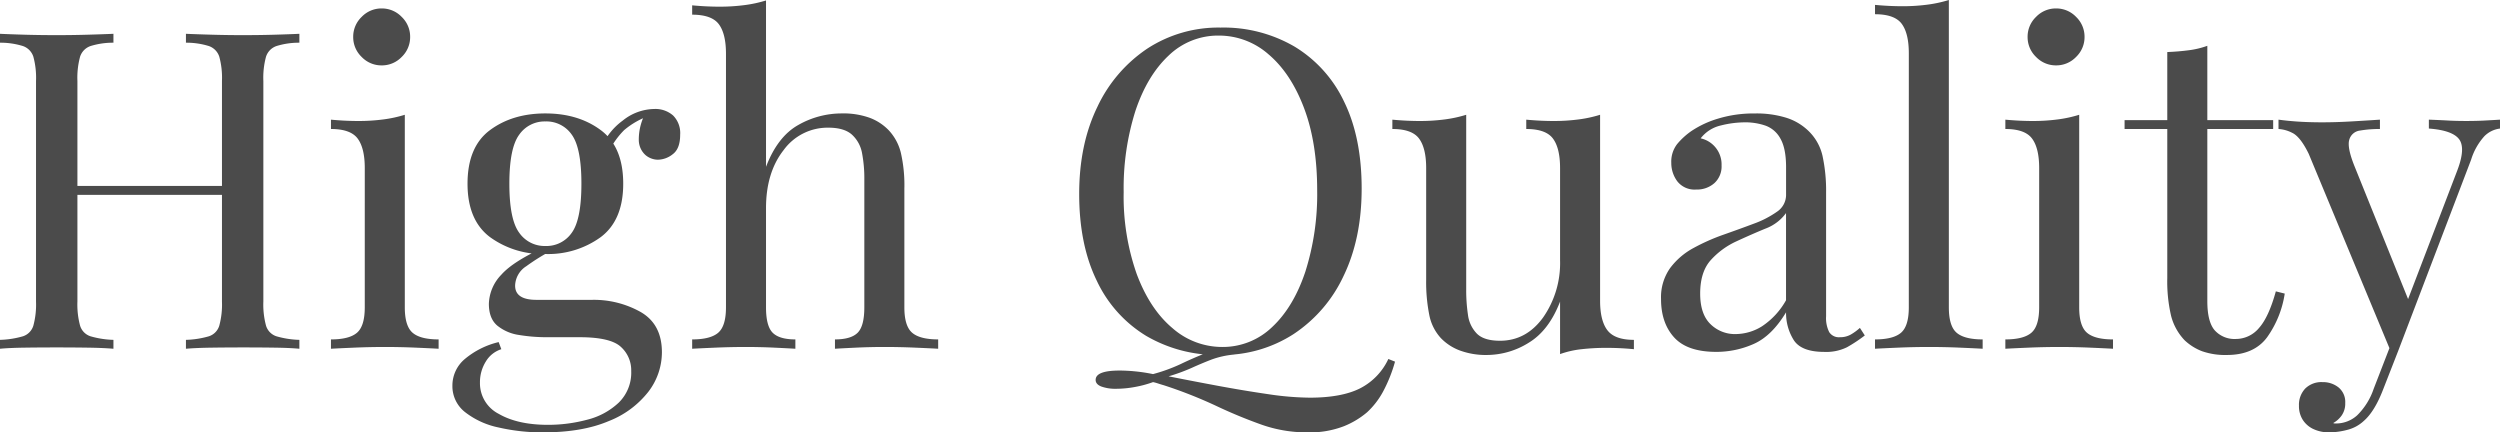 <svg xmlns="http://www.w3.org/2000/svg" width="657.54" height="113.724" viewBox="0 0 657.54 113.724"><path d="M-11210.217,666.208v-2.34a24.048,24.048,0,0,0,6.025-.936,4.214,4.214,0,0,0,2.749-2.808,21.27,21.27,0,0,0,.7-6.318V595.774a21.184,21.184,0,0,0-.7-6.376,4.379,4.379,0,0,0-2.749-2.808,19.932,19.932,0,0,0-6.025-.878v-2.34q2.691.117,6.786.234t8.072.117q4.563,0,8.541-.117t6.436-.234v2.34a19.921,19.921,0,0,0-6.025.878,4.38,4.38,0,0,0-2.75,2.808,21.216,21.216,0,0,0-.7,6.376v58.032a21.3,21.3,0,0,0,.7,6.318,4.216,4.216,0,0,0,2.75,2.808,24.033,24.033,0,0,0,6.025.936v2.34q-2.458-.234-6.436-.292t-8.541-.059q-3.977,0-8.072.059T-11210.217,666.208Zm-48.906,0v-2.34a24.041,24.041,0,0,0,6.025-.936,4.218,4.218,0,0,0,2.75-2.808,21.309,21.309,0,0,0,.7-6.318V595.774a21.222,21.222,0,0,0-.7-6.376,4.382,4.382,0,0,0-2.75-2.808,19.927,19.927,0,0,0-6.025-.878v-2.34q2.457.117,6.435.234t8.541.117q4.1,0,8.132-.117t6.728-.234v2.34a19.927,19.927,0,0,0-6.025.878,4.382,4.382,0,0,0-2.75,2.808,21.222,21.222,0,0,0-.7,6.376v58.032a21.309,21.309,0,0,0,.7,6.318,4.218,4.218,0,0,0,2.75,2.808,24.041,24.041,0,0,0,6.025.936v2.34q-2.691-.234-6.728-.292t-8.132-.059q-4.563,0-8.541.059T-11259.123,666.208Zm16.263-40.482v-2.34h46.215v2.34Zm84.123-49.023a7.2,7.2,0,0,1,5.266,2.223,7.2,7.2,0,0,1,2.223,5.265,7.2,7.2,0,0,1-2.223,5.265,7.2,7.2,0,0,1-5.266,2.223,7.2,7.2,0,0,1-5.265-2.223,7.2,7.2,0,0,1-2.224-5.265,7.2,7.2,0,0,1,2.224-5.265A7.2,7.2,0,0,1-11158.737,576.7Zm6.084,27.963v50.661q0,4.914,2.048,6.669t6.845,1.755v2.457q-1.989-.117-6.025-.292t-8.132-.176q-3.979,0-8.073.176t-6.084.292v-2.457q4.8,0,6.845-1.755t2.047-6.669V618.706q0-5.265-1.871-7.781t-7.021-2.515v-2.457q3.744.351,7.254.351a49.618,49.618,0,0,0,6.494-.409A32.967,32.967,0,0,0-11152.653,604.666Zm36.388,83.538a51.221,51.221,0,0,1-11.7-1.287,21.334,21.334,0,0,1-8.834-4.036,8.641,8.641,0,0,1-3.334-6.961,9.094,9.094,0,0,1,3.275-7.02,21.645,21.645,0,0,1,8.893-4.446l.7,1.872a7.34,7.34,0,0,0-4.1,3.276,10.239,10.239,0,0,0-1.521,5.5,9.037,9.037,0,0,0,4.973,8.248q4.972,2.867,12.928,2.867a39.673,39.673,0,0,0,10.3-1.346,18.651,18.651,0,0,0,8.308-4.5,11.015,11.015,0,0,0,3.275-8.307,8.266,8.266,0,0,0-2.749-6.376q-2.75-2.516-10.822-2.516h-8.658a44.058,44.058,0,0,1-7.254-.585,11.693,11.693,0,0,1-5.733-2.457q-2.222-1.872-2.223-5.733a11.456,11.456,0,0,1,3.276-7.664q3.275-3.685,12.051-7.546l1.4,1.053a54.536,54.536,0,0,0-6.9,4.271,6.25,6.25,0,0,0-2.925,5.089q0,3.744,5.615,3.744h14.625a25.105,25.105,0,0,1,12.812,3.217q5.558,3.218,5.558,10.589a17.109,17.109,0,0,1-3.51,10.3,24.552,24.552,0,0,1-10.472,7.781Q-11105.97,688.2-11116.266,688.2Zm.585-46.917a23.536,23.536,0,0,1-14.567-4.446q-5.908-4.446-5.908-14.04,0-9.711,5.908-14.1t14.567-4.388q8.657,0,14.566,4.388t5.908,14.1q0,9.594-5.908,14.04A23.535,23.535,0,0,1-11115.681,641.287Zm0-2.106a8.09,8.09,0,0,0,6.961-3.51q2.515-3.51,2.516-12.87t-2.516-12.87a8.09,8.09,0,0,0-6.961-3.51,8.131,8.131,0,0,0-6.9,3.51q-2.574,3.51-2.574,12.87t2.574,12.87A8.131,8.131,0,0,0-11115.681,639.181Zm16.848-25.155-2.106-.819a17.033,17.033,0,0,1,5.616-7.02,13.5,13.5,0,0,1,8.308-3.042,7.035,7.035,0,0,1,4.913,1.7,6.526,6.526,0,0,1,1.872,5.09q0,3.627-1.93,5.089a6.45,6.45,0,0,1-3.92,1.463,5.119,5.119,0,0,1-3.276-1.229,5.384,5.384,0,0,1-1.755-3.919,14.757,14.757,0,0,1,1.639-6.9l1.521.351a20.959,20.959,0,0,0-7.02,3.919A21.547,21.547,0,0,0-11098.833,614.026Zm41.184-39.429v43.758q3.042-7.956,8.482-11a23.047,23.047,0,0,1,11.408-3.042,20.472,20.472,0,0,1,7.429,1.17,13.5,13.5,0,0,1,4.973,3.276,13.285,13.285,0,0,1,3.159,5.85,38.214,38.214,0,0,1,.937,9.477v31.239q0,4.914,2.047,6.669t6.845,1.755v2.457q-1.989-.117-6.084-.292t-7.956-.176q-3.861,0-7.547.176t-5.557.292v-2.457q4.211,0,5.967-1.755t1.755-6.669V621.514a35.4,35.4,0,0,0-.585-6.669,8.663,8.663,0,0,0-2.633-4.914q-2.048-1.872-6.26-1.872a14.308,14.308,0,0,0-11.758,5.909q-4.622,5.908-4.622,15.268v26.091q0,4.914,1.755,6.669t5.968,1.755v2.457q-1.872-.117-5.558-.292t-7.547-.176q-3.861,0-7.956.176t-6.084.292v-2.457q4.8,0,6.845-1.755t2.048-6.669v-66.69q0-5.265-1.872-7.781t-7.021-2.516v-2.457q3.744.351,7.254.351a49.6,49.6,0,0,0,6.494-.409A32.962,32.962,0,0,0-11057.649,574.6Zm163.684,94.3,1.755.7a38.434,38.434,0,0,1-3.218,8.014,20.857,20.857,0,0,1-4.153,5.324,22.165,22.165,0,0,1-6.025,3.627,24.9,24.9,0,0,1-9.77,1.638,35.714,35.714,0,0,1-11.992-2.047,128.836,128.836,0,0,1-11.993-4.972,119.339,119.339,0,0,0-13.688-5.382q-.819-.234-1.521-.468a10.774,10.774,0,0,0-1.287-.351,28.715,28.715,0,0,1-4.8,1.287,27.485,27.485,0,0,1-4.914.468,10.868,10.868,0,0,1-3.86-.585q-1.522-.585-1.521-1.755,0-2.457,6.318-2.457a44.865,44.865,0,0,1,8.774.936,44.033,44.033,0,0,0,7.254-2.633q3.042-1.462,6.26-2.75a26.515,26.515,0,0,1,7.78-1.638l.117,1.872a23.39,23.39,0,0,0-6.084,1.346q-2.574.994-5.147,2.164a48.575,48.575,0,0,1-6.084,2.223q5.849,1.17,12.753,2.457t13.338,2.223a78.209,78.209,0,0,0,11,.936q8.423,0,13.279-2.457A16.429,16.429,0,0,0-10893.966,668.9Zm-44.109-87.165a37.063,37.063,0,0,1,19.48,5.031,33.711,33.711,0,0,1,12.987,14.45q4.622,9.418,4.621,22.873,0,13.1-4.738,22.932a37.028,37.028,0,0,1-13.162,15.327,34.526,34.526,0,0,1-19.306,5.5,37.063,37.063,0,0,1-19.48-5.031,33.644,33.644,0,0,1-12.986-14.508q-4.622-9.477-4.622-22.815,0-13.1,4.8-22.932a37.593,37.593,0,0,1,13.163-15.327A34.239,34.239,0,0,1-10938.075,581.734Zm-.468,2.106a18.7,18.7,0,0,0-13.221,5.265q-5.616,5.265-8.717,14.508a67.312,67.312,0,0,0-3.1,21.411,61.292,61.292,0,0,0,3.451,21.587q3.453,9.184,9.36,14.157a19.794,19.794,0,0,0,13.045,4.972,18.7,18.7,0,0,0,13.222-5.265q5.616-5.265,8.716-14.567a67.446,67.446,0,0,0,3.1-21.352q0-12.519-3.451-21.645t-9.3-14.1A19.719,19.719,0,0,0-10938.543,583.84Zm100.269,20.826v48.906q0,5.265,1.931,7.78t6.962,2.516v2.457q-3.627-.351-7.254-.351a57.754,57.754,0,0,0-6.494.351,24.7,24.7,0,0,0-5.674,1.287V653.806q-2.925,7.605-8.249,10.822a20.893,20.893,0,0,1-10.939,3.218,19.836,19.836,0,0,1-7.137-1.17,13.419,13.419,0,0,1-5.031-3.276,12.487,12.487,0,0,1-3.042-6.084,44.117,44.117,0,0,1-.819-9.243V618.706q0-5.265-1.872-7.781t-7.02-2.515v-2.457q3.744.351,7.254.351a49.592,49.592,0,0,0,6.493-.409,32.959,32.959,0,0,0,5.675-1.229v45.981a44.059,44.059,0,0,0,.468,6.669,8.581,8.581,0,0,0,2.34,4.914q1.872,1.872,6.085,1.872,6.9,0,11.349-6.142a24.957,24.957,0,0,0,4.446-15.035V618.706q0-5.265-1.872-7.781t-7.021-2.515v-2.457q3.744.351,7.254.351a49.607,49.607,0,0,0,6.494-.409A32.967,32.967,0,0,0-10838.274,604.666Zm30.537,62.361q-7.6,0-11.057-3.8t-3.451-10.12a13.236,13.236,0,0,1,2.4-8.131,18.763,18.763,0,0,1,6.143-5.265,53.39,53.39,0,0,1,7.9-3.51q4.154-1.462,7.9-2.867a25.683,25.683,0,0,0,6.143-3.159,5.309,5.309,0,0,0,2.4-4.446v-7.254q0-4.914-1.463-7.488a7.3,7.3,0,0,0-3.919-3.451,16.264,16.264,0,0,0-5.5-.878,26.314,26.314,0,0,0-6.26.819,9.319,9.319,0,0,0-5.323,3.393,6.962,6.962,0,0,1,3.861,2.34,7.02,7.02,0,0,1,1.638,4.8,5.925,5.925,0,0,1-1.872,4.621,6.869,6.869,0,0,1-4.8,1.7,5.742,5.742,0,0,1-4.973-2.164,8.039,8.039,0,0,1-1.579-4.856,7.552,7.552,0,0,1,1.521-4.914,18.839,18.839,0,0,1,3.861-3.51,25.765,25.765,0,0,1,6.961-3.217,32.075,32.075,0,0,1,9.652-1.346,26.486,26.486,0,0,1,8.19,1.112,14.664,14.664,0,0,1,5.616,3.217,13.161,13.161,0,0,1,3.978,6.845,43.256,43.256,0,0,1,.937,9.652v32.526a8.2,8.2,0,0,0,.818,4.154,3.023,3.023,0,0,0,2.809,1.346,5.678,5.678,0,0,0,2.866-.7,13.92,13.92,0,0,0,2.4-1.755l1.287,1.989a38.678,38.678,0,0,1-4.68,3.1,12.358,12.358,0,0,1-5.967,1.228q-6.085,0-8.073-3.159a13.323,13.323,0,0,1-1.989-7.254q-3.744,6.2-8.482,8.307A24.084,24.084,0,0,1-10807.737,667.027Zm5.148-4.68a13.219,13.219,0,0,0,6.9-2.047,19.753,19.753,0,0,0,6.318-6.844V630.523a11.779,11.779,0,0,1-5.44,4.095q-3.686,1.521-7.605,3.335a20.679,20.679,0,0,0-6.727,4.914q-2.808,3.1-2.809,8.833,0,5.382,2.691,8.014A9.161,9.161,0,0,0-10802.589,662.347Zm56.043-87.867v80.847q0,4.914,2.047,6.669t6.845,1.755v2.457q-1.989-.117-6.025-.292t-8.132-.176q-3.977,0-8.072.176t-6.084.292v-2.457q4.8,0,6.844-1.755t2.048-6.669V588.52q0-5.265-1.872-7.781t-7.02-2.516v-2.457q3.744.351,7.254.351a49.581,49.581,0,0,0,6.493-.409A32.959,32.959,0,0,0-10746.546,574.48Zm28.2,2.223a7.2,7.2,0,0,1,5.266,2.223,7.2,7.2,0,0,1,2.223,5.265,7.2,7.2,0,0,1-2.223,5.265,7.2,7.2,0,0,1-5.266,2.223,7.2,7.2,0,0,1-5.265-2.223,7.2,7.2,0,0,1-2.223-5.265,7.2,7.2,0,0,1,2.223-5.265A7.2,7.2,0,0,1-10718.35,576.7Zm6.084,27.963v50.661q0,4.914,2.048,6.669t6.845,1.755v2.457q-1.989-.117-6.025-.292t-8.132-.176q-3.977,0-8.073.176t-6.084.292v-2.457q4.8,0,6.845-1.755t2.048-6.669V618.706q0-5.265-1.872-7.781t-7.021-2.515v-2.457q3.744.351,7.254.351a49.607,49.607,0,0,0,6.494-.409A32.967,32.967,0,0,0-10712.266,604.666Zm33.7-18.135V606.07h17.316v2.34h-17.316v45.279q0,5.5,1.989,7.722a7,7,0,0,0,5.5,2.223,7.927,7.927,0,0,0,6.084-2.867q2.574-2.867,4.446-9.653l2.34.585a26.626,26.626,0,0,1-4.622,11.466q-3.451,4.68-10.588,4.68a18.379,18.379,0,0,1-6.552-.995,13.9,13.9,0,0,1-4.563-2.867,14.546,14.546,0,0,1-3.568-6.435,40.066,40.066,0,0,1-1-9.945V608.41h-11.231v-2.34h11.231v-17.9q2.925-.117,5.616-.468A22.671,22.671,0,0,0-10678.569,586.531Zm76.986,19.422v2.34a6.99,6.99,0,0,0-4.095,1.989,16.406,16.406,0,0,0-3.511,6.2l-19.187,50.31h-1.989l-21.528-51.831q-2.222-4.563-4.387-5.558a9.037,9.037,0,0,0-3.569-.994v-2.457q2.575.351,5.383.526t6.084.176q3.627,0,7.663-.234t7.547-.468v2.457a29.7,29.7,0,0,0-5.207.409,3.327,3.327,0,0,0-2.866,2.457q-.584,2.048,1.4,6.961l14.391,35.685-.7.234,13.338-34.866q2.224-5.85.469-8.19t-7.956-2.808v-2.34q3.041.117,5.089.234t4.739.117q2.691,0,4.855-.117T-10601.583,605.953Zm-26.793,60.84-3.979,10.179q-2.222,5.733-5.03,8.19a9.893,9.893,0,0,1-4.446,2.4,19.454,19.454,0,0,1-4.68.643,9.7,9.7,0,0,1-4.037-.819,6.653,6.653,0,0,1-2.866-2.4,6.7,6.7,0,0,1-1.053-3.8,6.212,6.212,0,0,1,1.638-4.5,6.047,6.047,0,0,1,4.563-1.7,6.533,6.533,0,0,1,4.212,1.4,4.934,4.934,0,0,1,1.755,4.095,5.429,5.429,0,0,1-.937,3.276,6.716,6.716,0,0,1-2.223,1.989.942.942,0,0,0,.409.117h.293a8.257,8.257,0,0,0,5.616-2.164,17.8,17.8,0,0,0,4.328-6.961l4.212-10.881Z" transform="translate(11259.123 -574.48)" fill="#4b4b4b"/></svg>